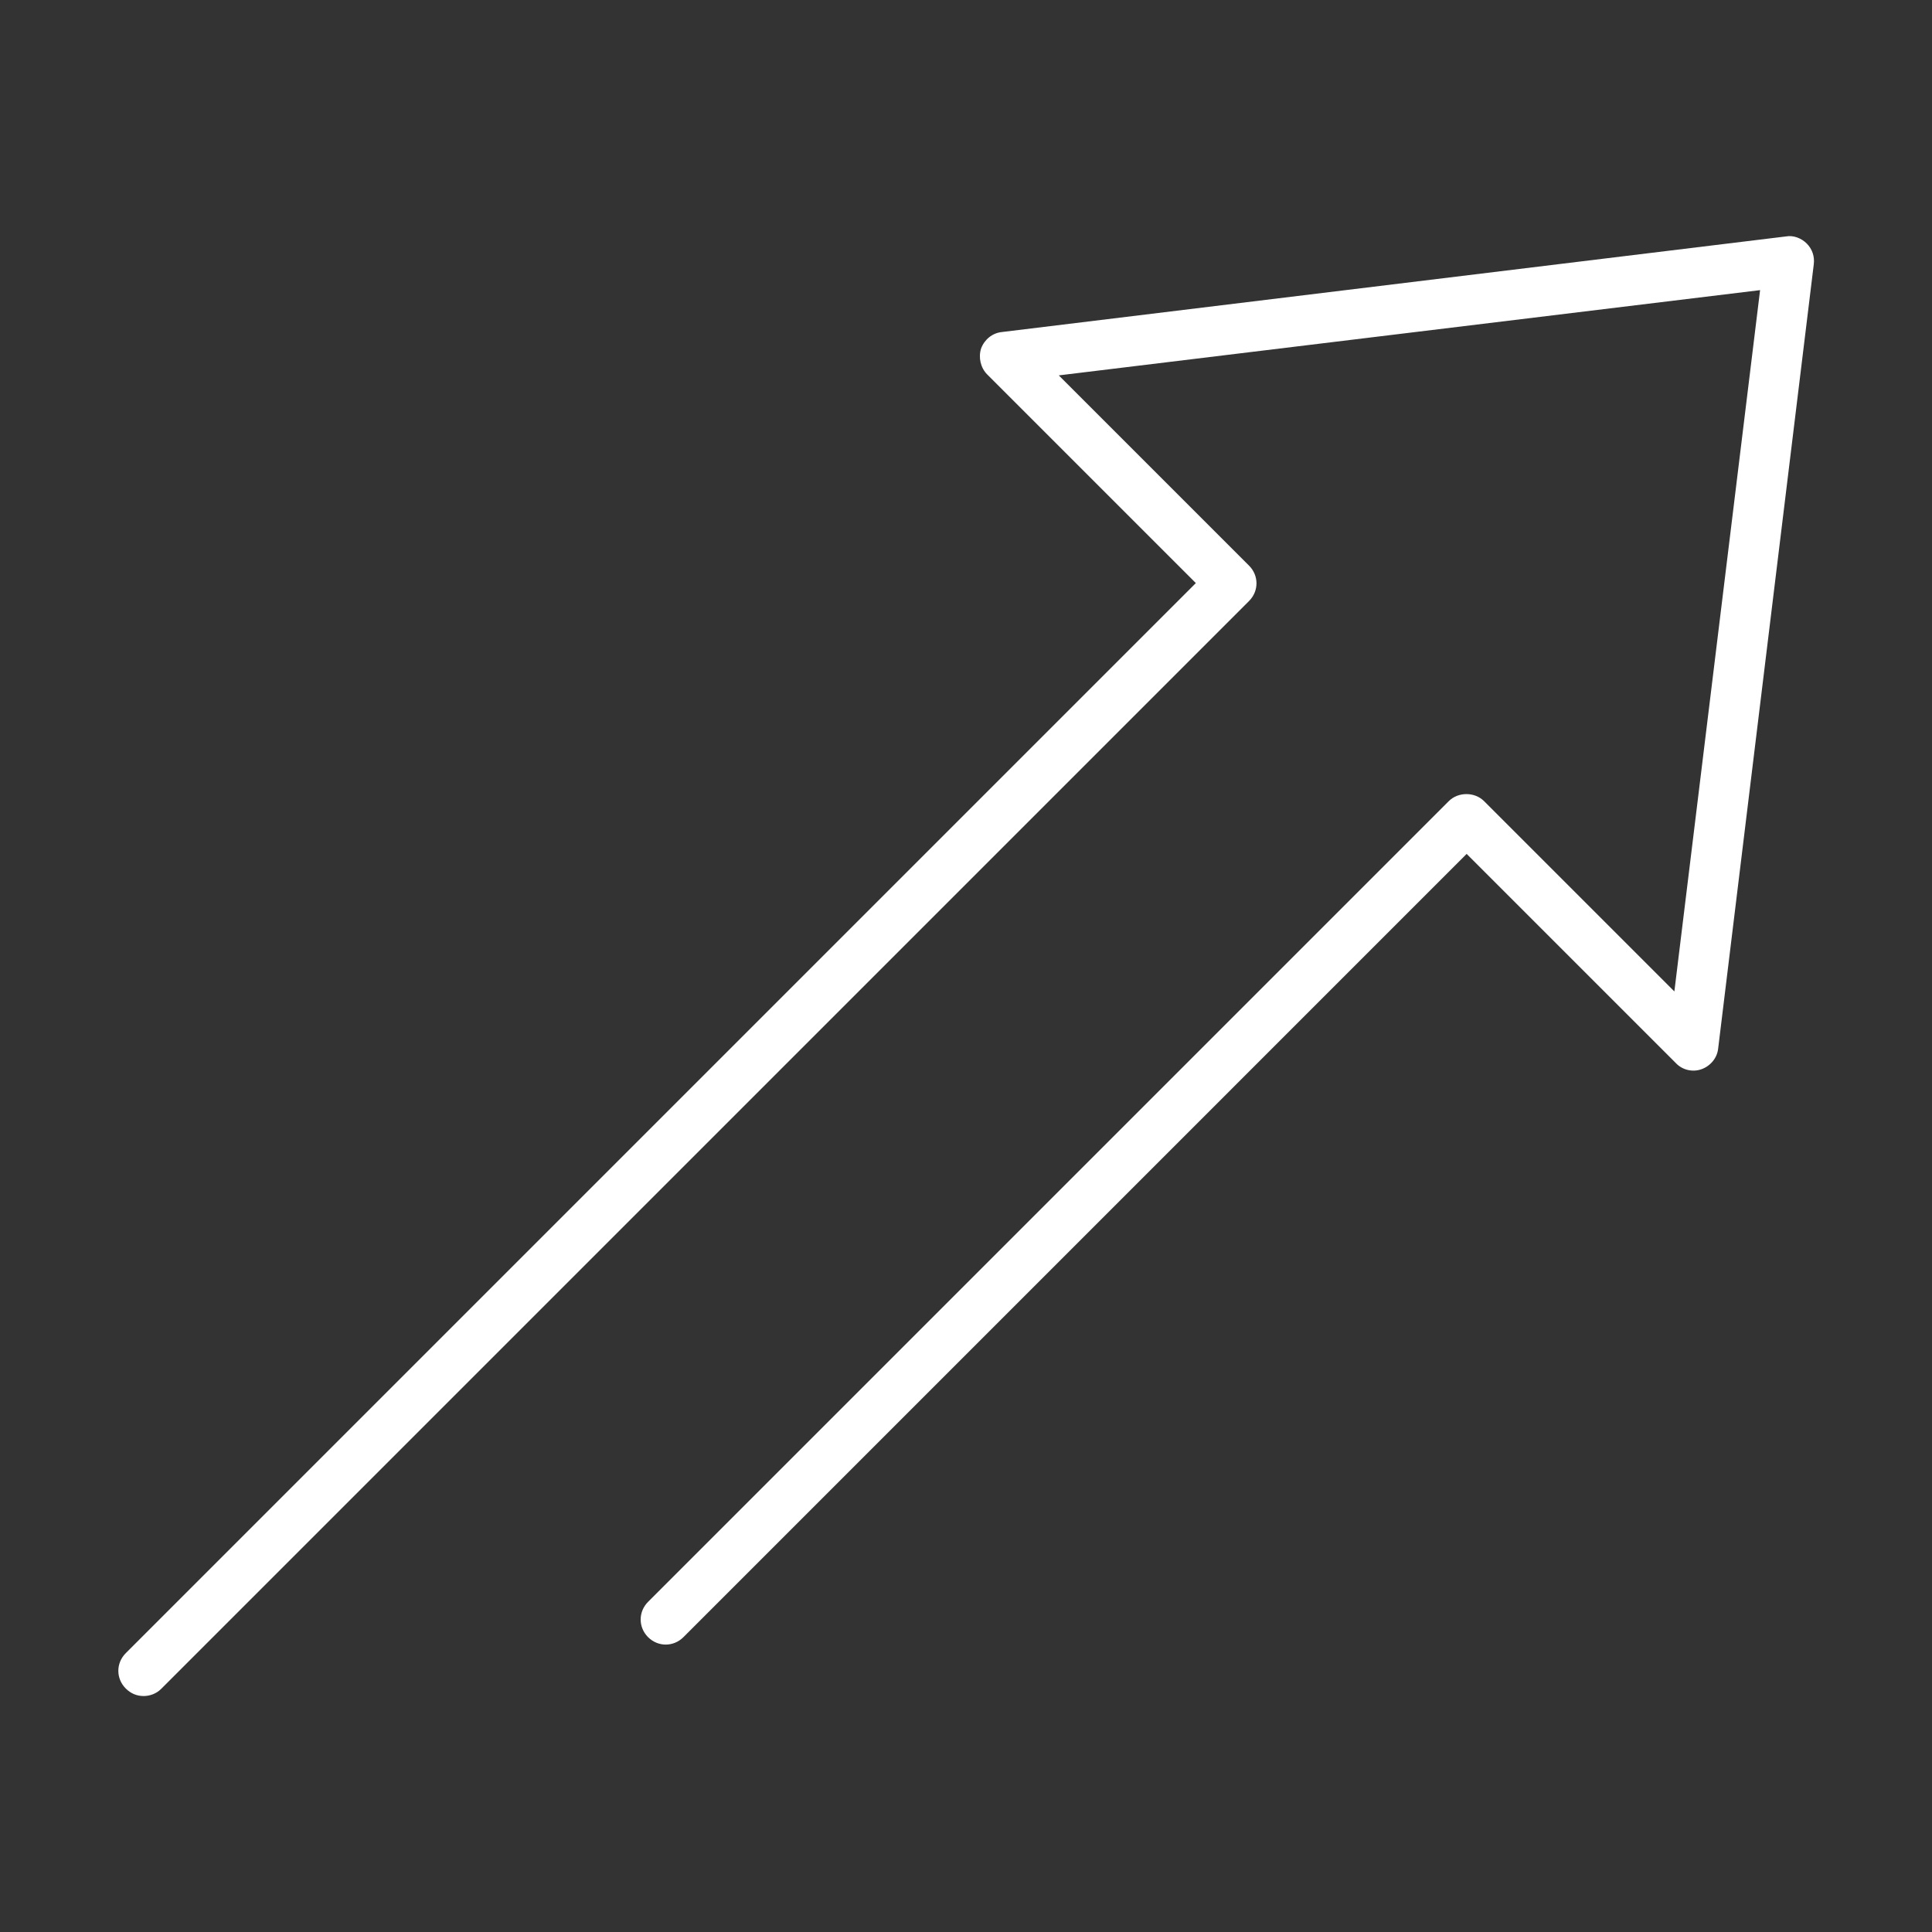 <svg xml:space="preserve" style="enable-background:new 0 0 41.02 41.02;" viewBox="0 0 41.02 41.02" y="0px" x="0px" xmlns:xlink="http://www.w3.org/1999/xlink" xmlns="http://www.w3.org/2000/svg" id="Layer_1" version="1.1">
<rect x="0" y="0" width="41.02" height="41.02" fill="#333333" stroke="none"/>
<style type="text/css">
	.st0{fill:#FFFFFF;}
</style>
<g>
	<path d="M3.05,36.01c-0.14,0-0.27-0.05-0.38-0.16c-0.21-0.21-0.21-0.54,0-0.75l22.72-22.72l-4.43-4.43
		c-0.14-0.14-0.19-0.36-0.13-0.55c0.07-0.19,0.24-0.33,0.44-0.35l16.65-2.03c0.16-0.03,0.33,0.04,0.44,0.15
		c0.12,0.12,0.17,0.28,0.15,0.44l-2.03,16.65c-0.02,0.2-0.16,0.37-0.35,0.44c-0.19,0.07-0.41,0.02-0.55-0.13l-4.44-4.44L14.51,34.76
		c-0.21,0.21-0.54,0.21-0.75,0c-0.21-0.21-0.21-0.54,0-0.75l17-17c0.2-0.2,0.55-0.2,0.75,0l4.04,4.04l1.82-14.89L22.48,7.97
		l4.04,4.04c0.21,0.21,0.21,0.54,0,0.75L3.42,35.86C3.32,35.96,3.18,36.01,3.05,36.01z" class="st0"></path>
</g>
</svg>
